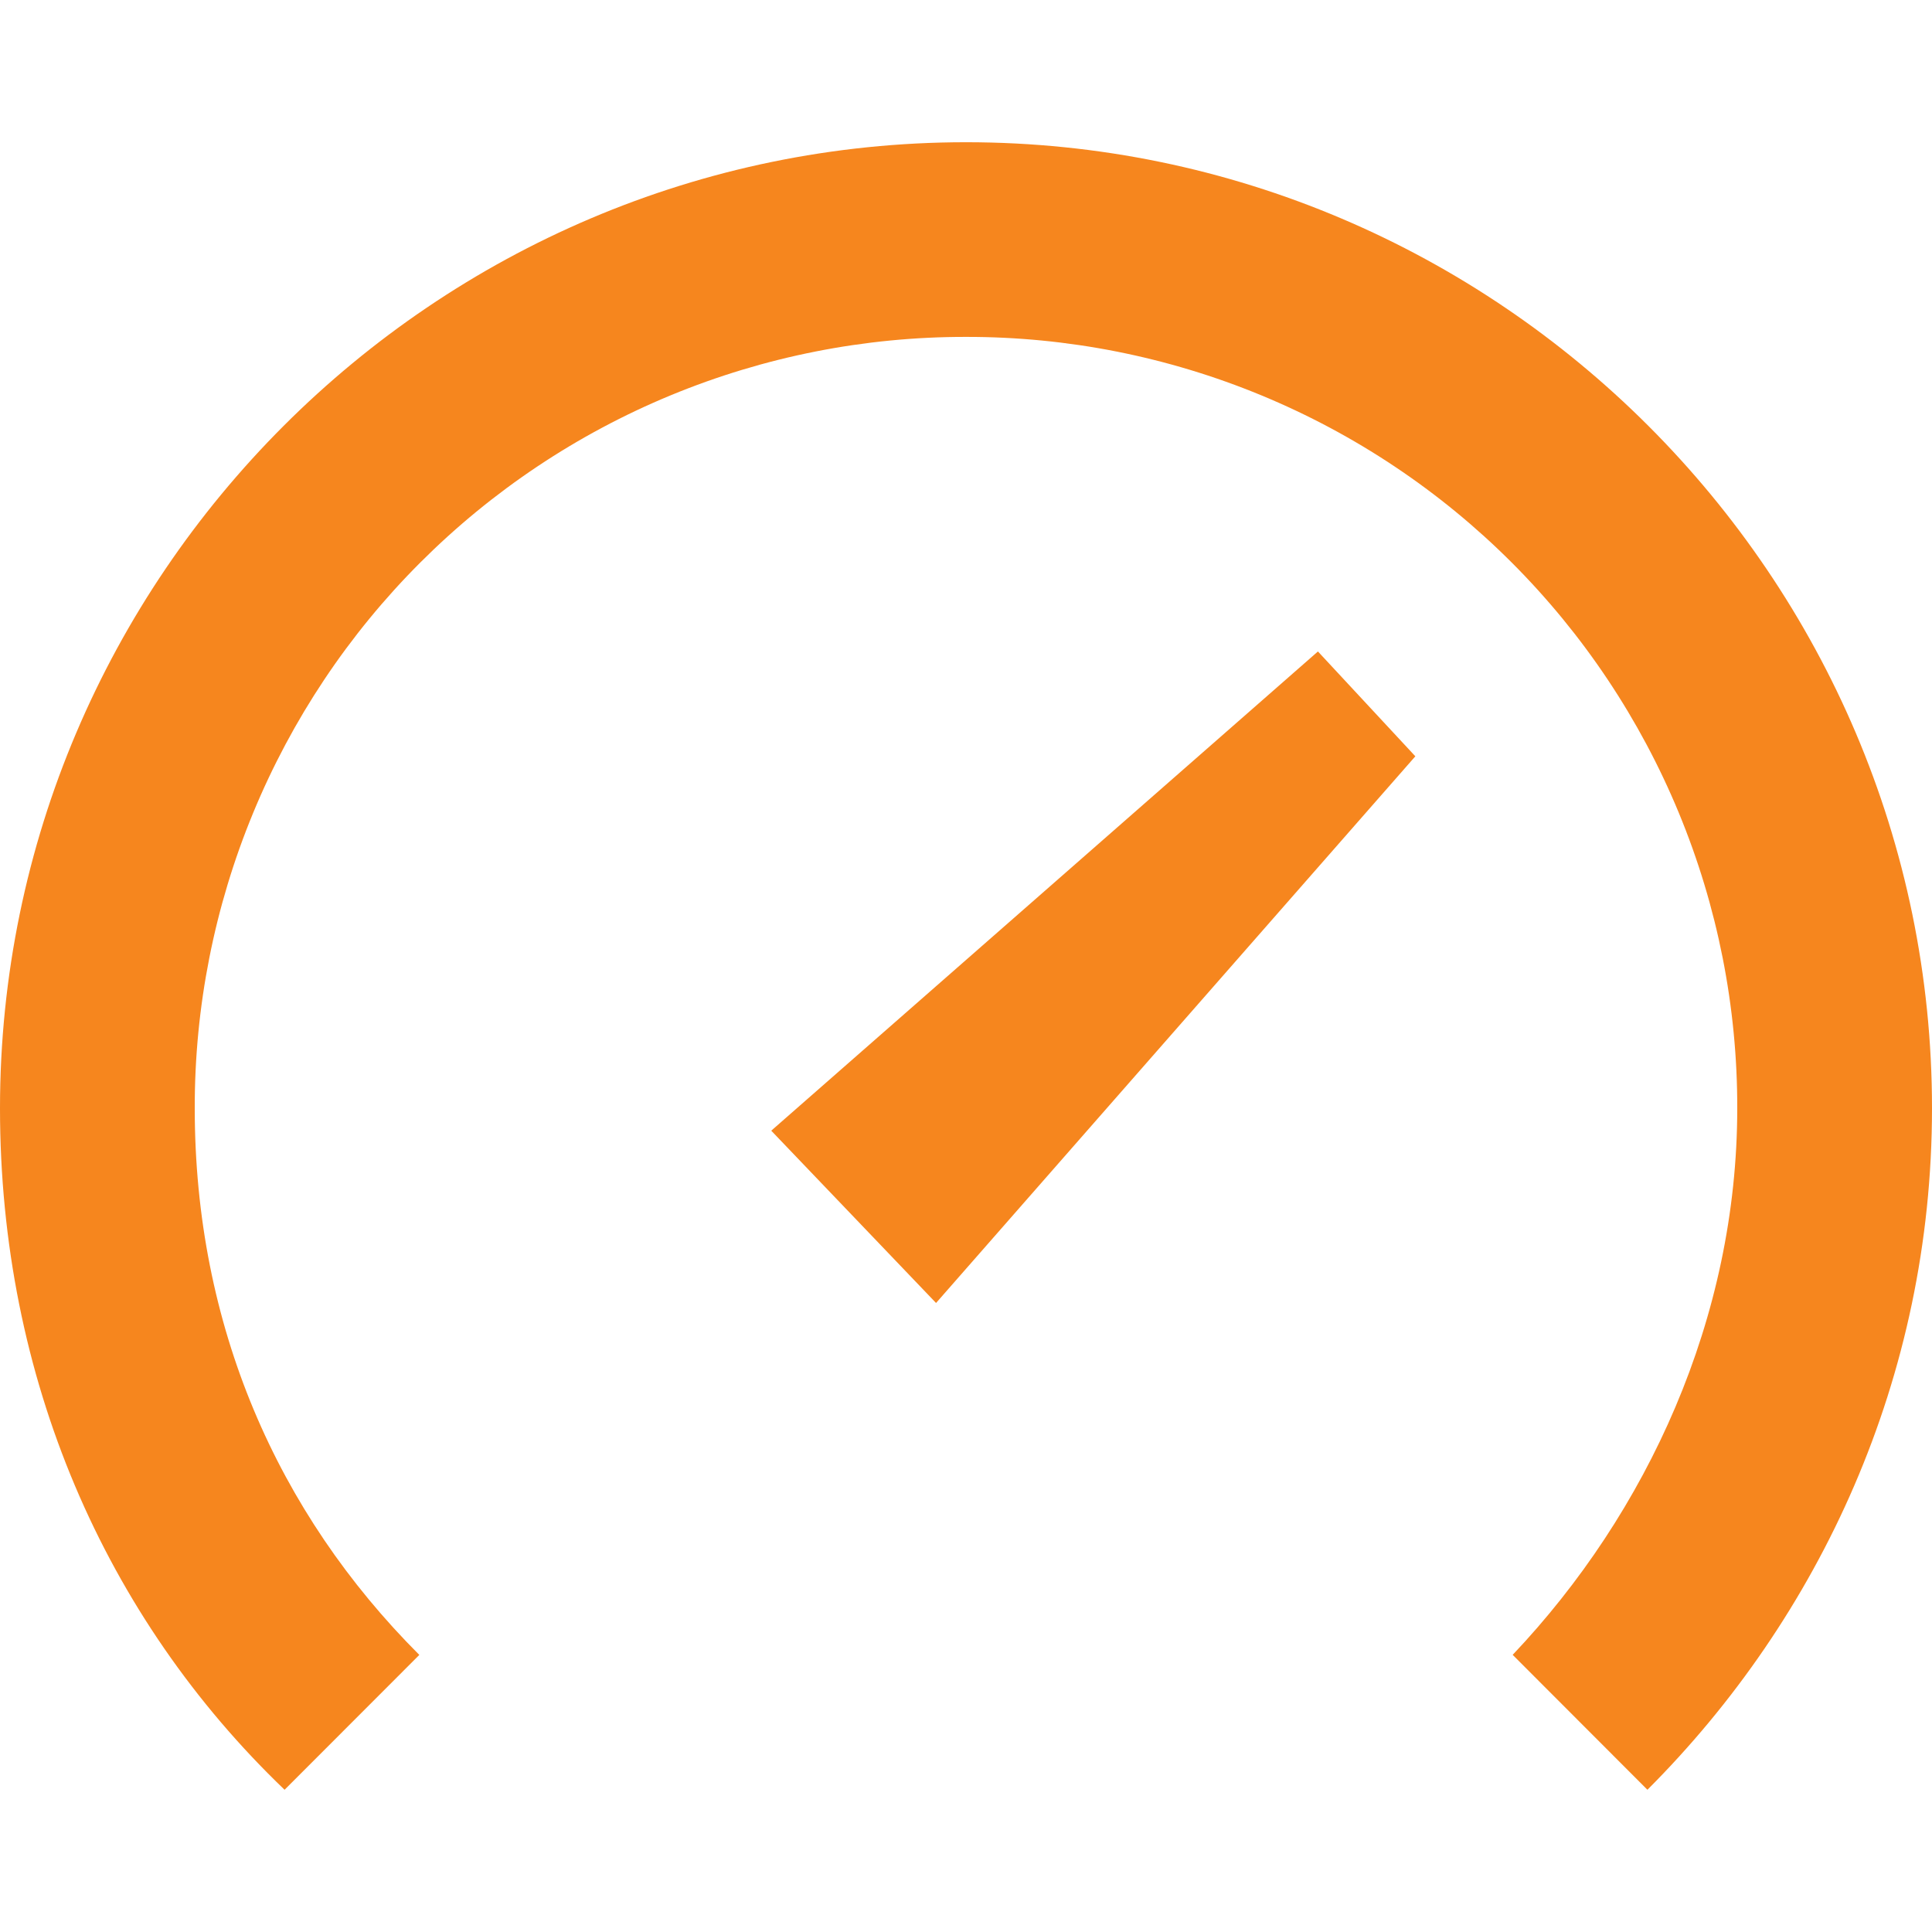 <svg width="50" height="50" viewBox="0 0 50 50" fill="none" xmlns="http://www.w3.org/2000/svg">
<g clip-path="url(#clip0_2_119)">
<path d="M24.225 33.721L19.96 29.262L34.108 16.86L36.629 19.573L24.225 33.721ZM42.635 46.319C47.094 41.86 50 35.658 50 28.681C50 14.923 38.76 3.681 25 3.681C11.24 3.681 0 14.923 0 28.681C0 35.66 2.712 41.86 7.365 46.319L10.852 42.829C7.171 39.148 5.04 34.302 5.04 28.683C5.035 26.061 5.549 23.463 6.551 21.039C7.552 18.616 9.022 16.413 10.876 14.559C12.731 12.704 14.933 11.233 17.356 10.231C19.78 9.229 22.377 8.715 25 8.719C27.622 8.715 30.219 9.229 32.643 10.231C35.066 11.233 37.268 12.703 39.122 14.557C40.976 16.411 42.446 18.613 43.448 21.037C44.45 23.46 44.964 26.057 44.96 28.679C44.96 34.106 42.635 39.146 39.148 42.827L42.635 46.319Z" fill="#F6861E"/>
</g>
<defs>
<clipPath id="clip0_2_119">
<rect width="50" height="50" fill="white"/>
</clipPath>
</defs>
</svg>
